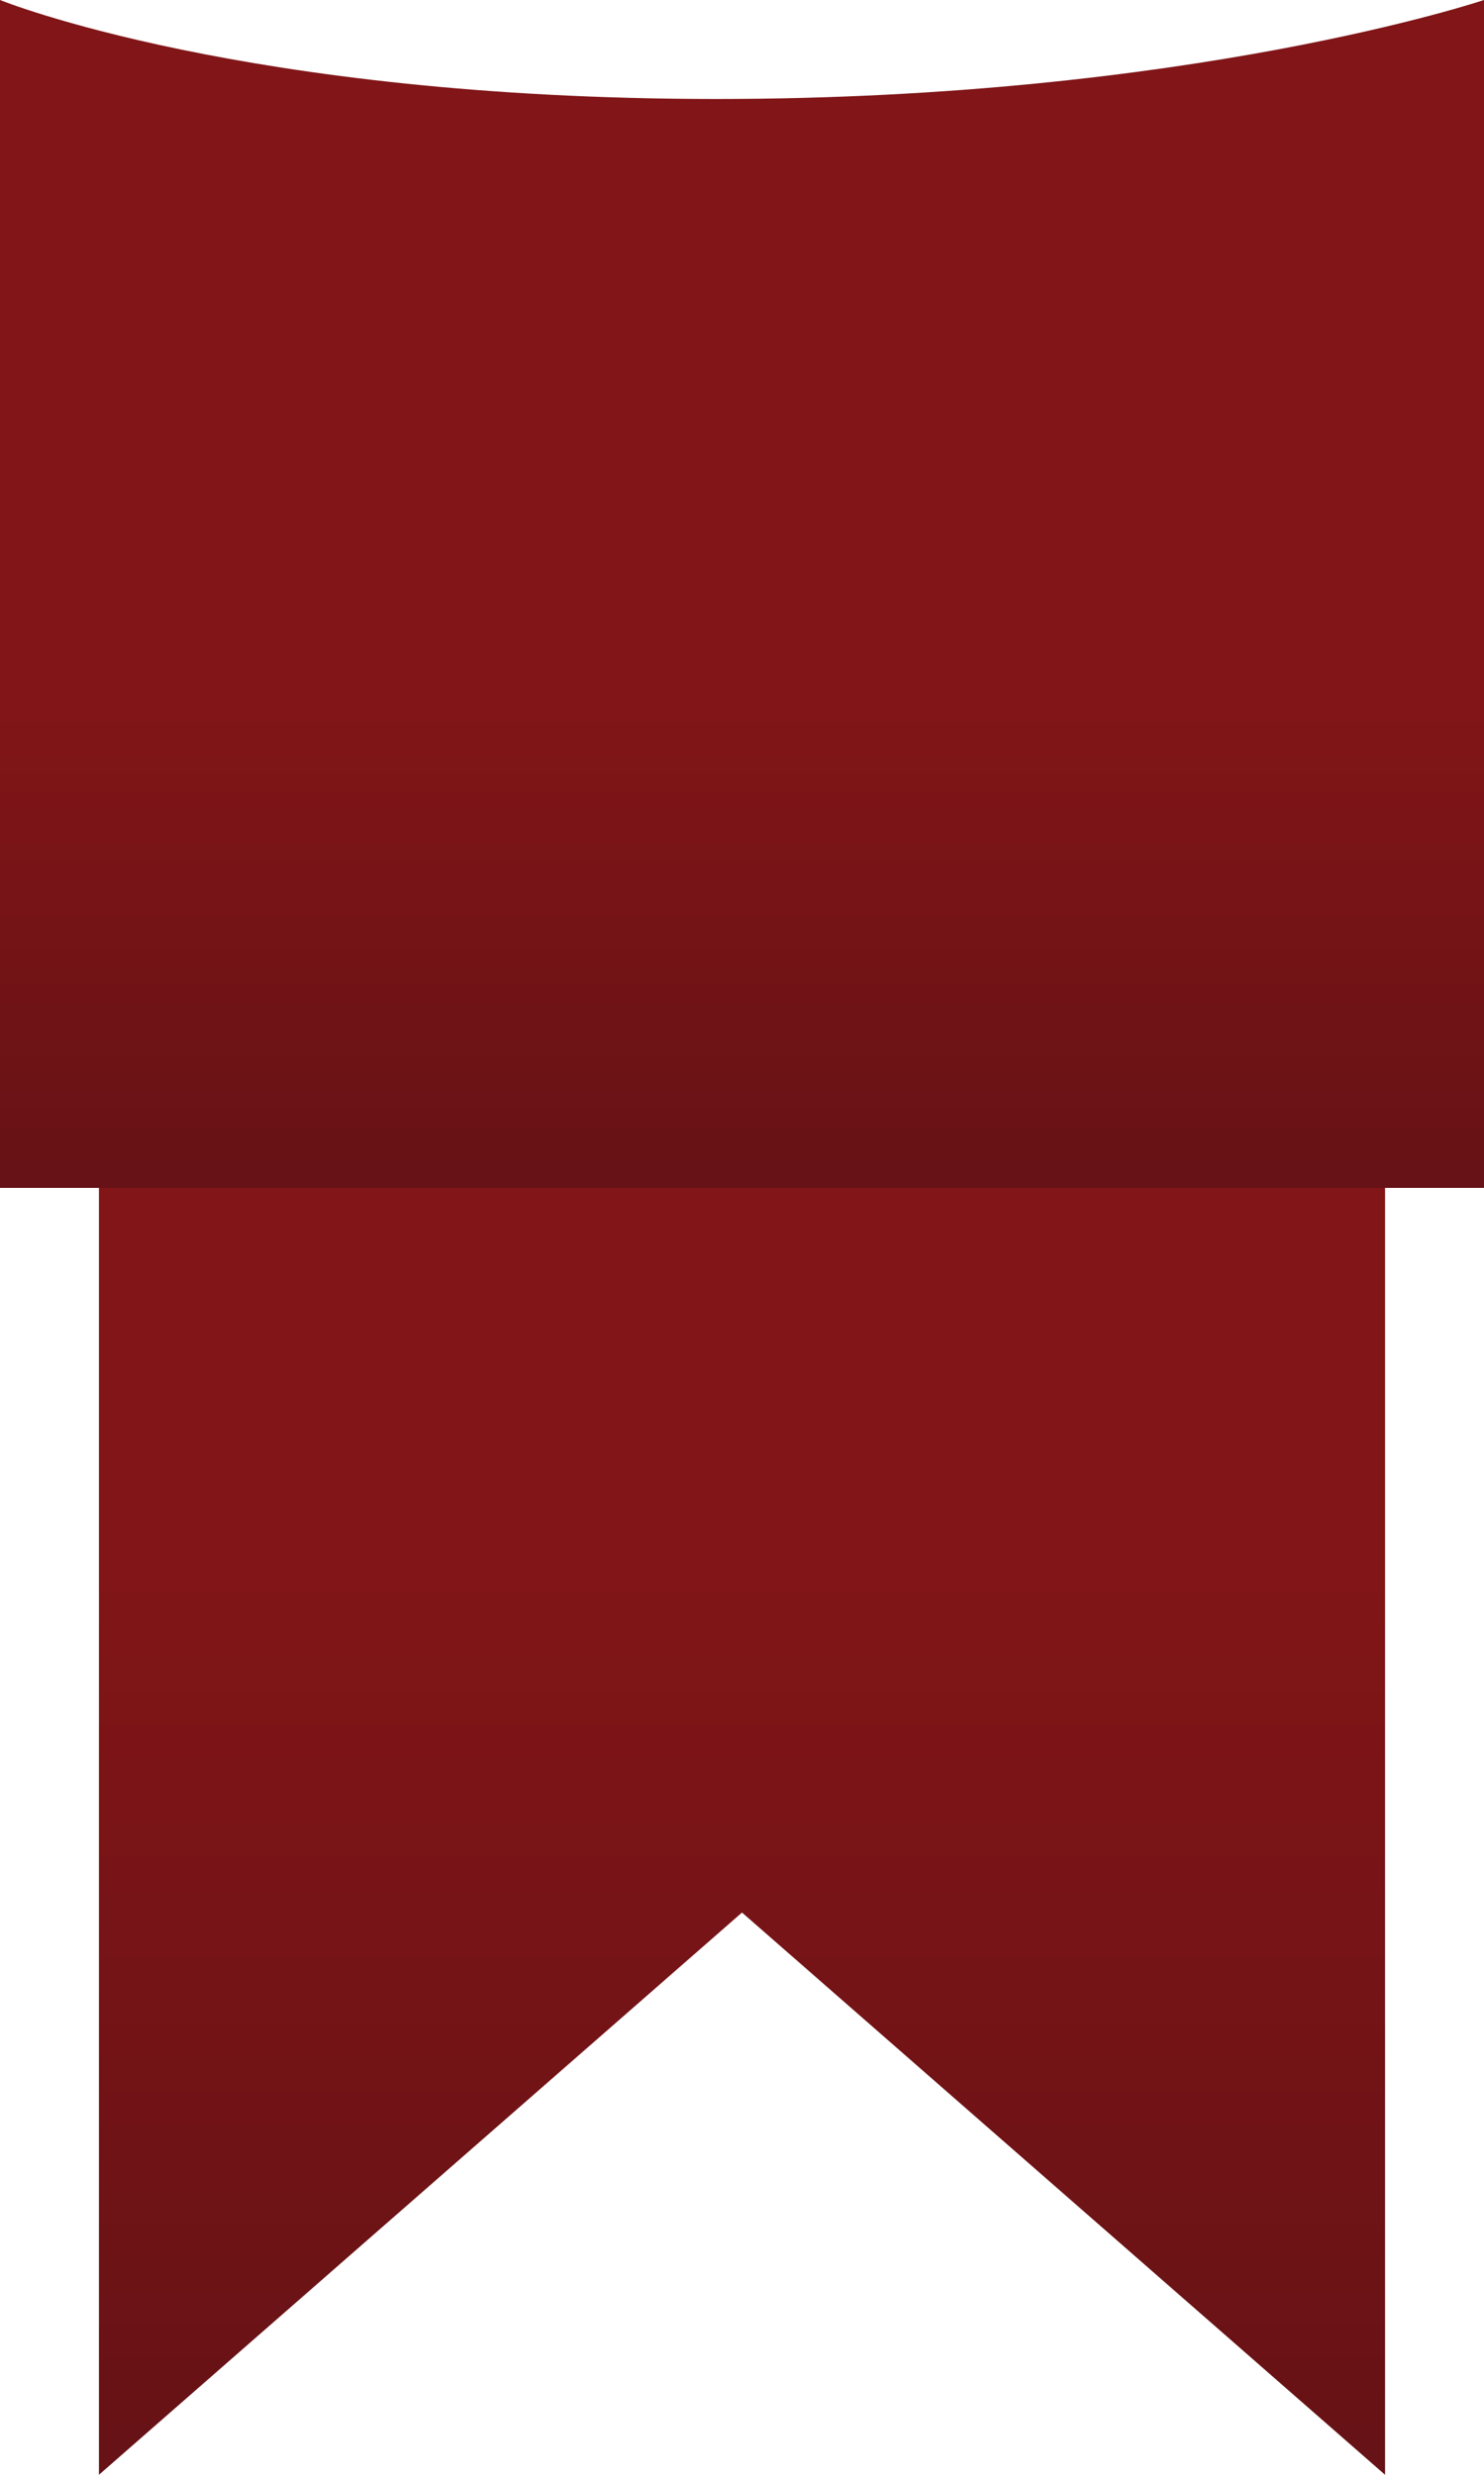 <?xml version="1.0" encoding="UTF-8"?>
<svg xmlns="http://www.w3.org/2000/svg" xmlns:xlink="http://www.w3.org/1999/xlink" id="Layer_1" data-name="Layer 1" viewBox="0 0 60 100">
  <defs>
    <style>
      .cls-1 {
        fill: url(#linear-gradient);
      }

      .cls-1, .cls-2 {
        stroke-width: 0px;
      }

      .cls-2 {
        fill: url(#linear-gradient-2);
      }
    </style>
    <linearGradient id="linear-gradient" x1="30" y1="0" x2="30" y2="48" gradientUnits="userSpaceOnUse">
      <stop offset=".6" stop-color="#811517"></stop>
      <stop offset="1" stop-color="#661216"></stop>
    </linearGradient>
    <linearGradient id="linear-gradient-2" x1="30" y1="48" x2="30" y2="100" gradientUnits="userSpaceOnUse">
      <stop offset=".3" stop-color="#811517"></stop>
      <stop offset="1" stop-color="#661216"></stop>
    </linearGradient>
  </defs>
  <path class="cls-1" d="M0,48h60V0s-11.9,4-31.03,4S0,0,0,0v48Z"></path>
  <g id="Banner_Tail" data-name="Banner Tail">
    <path class="cls-2" d="M56,48v52l-26-22.72-26,22.72v-52h52Z"></path>
  </g>
</svg>
